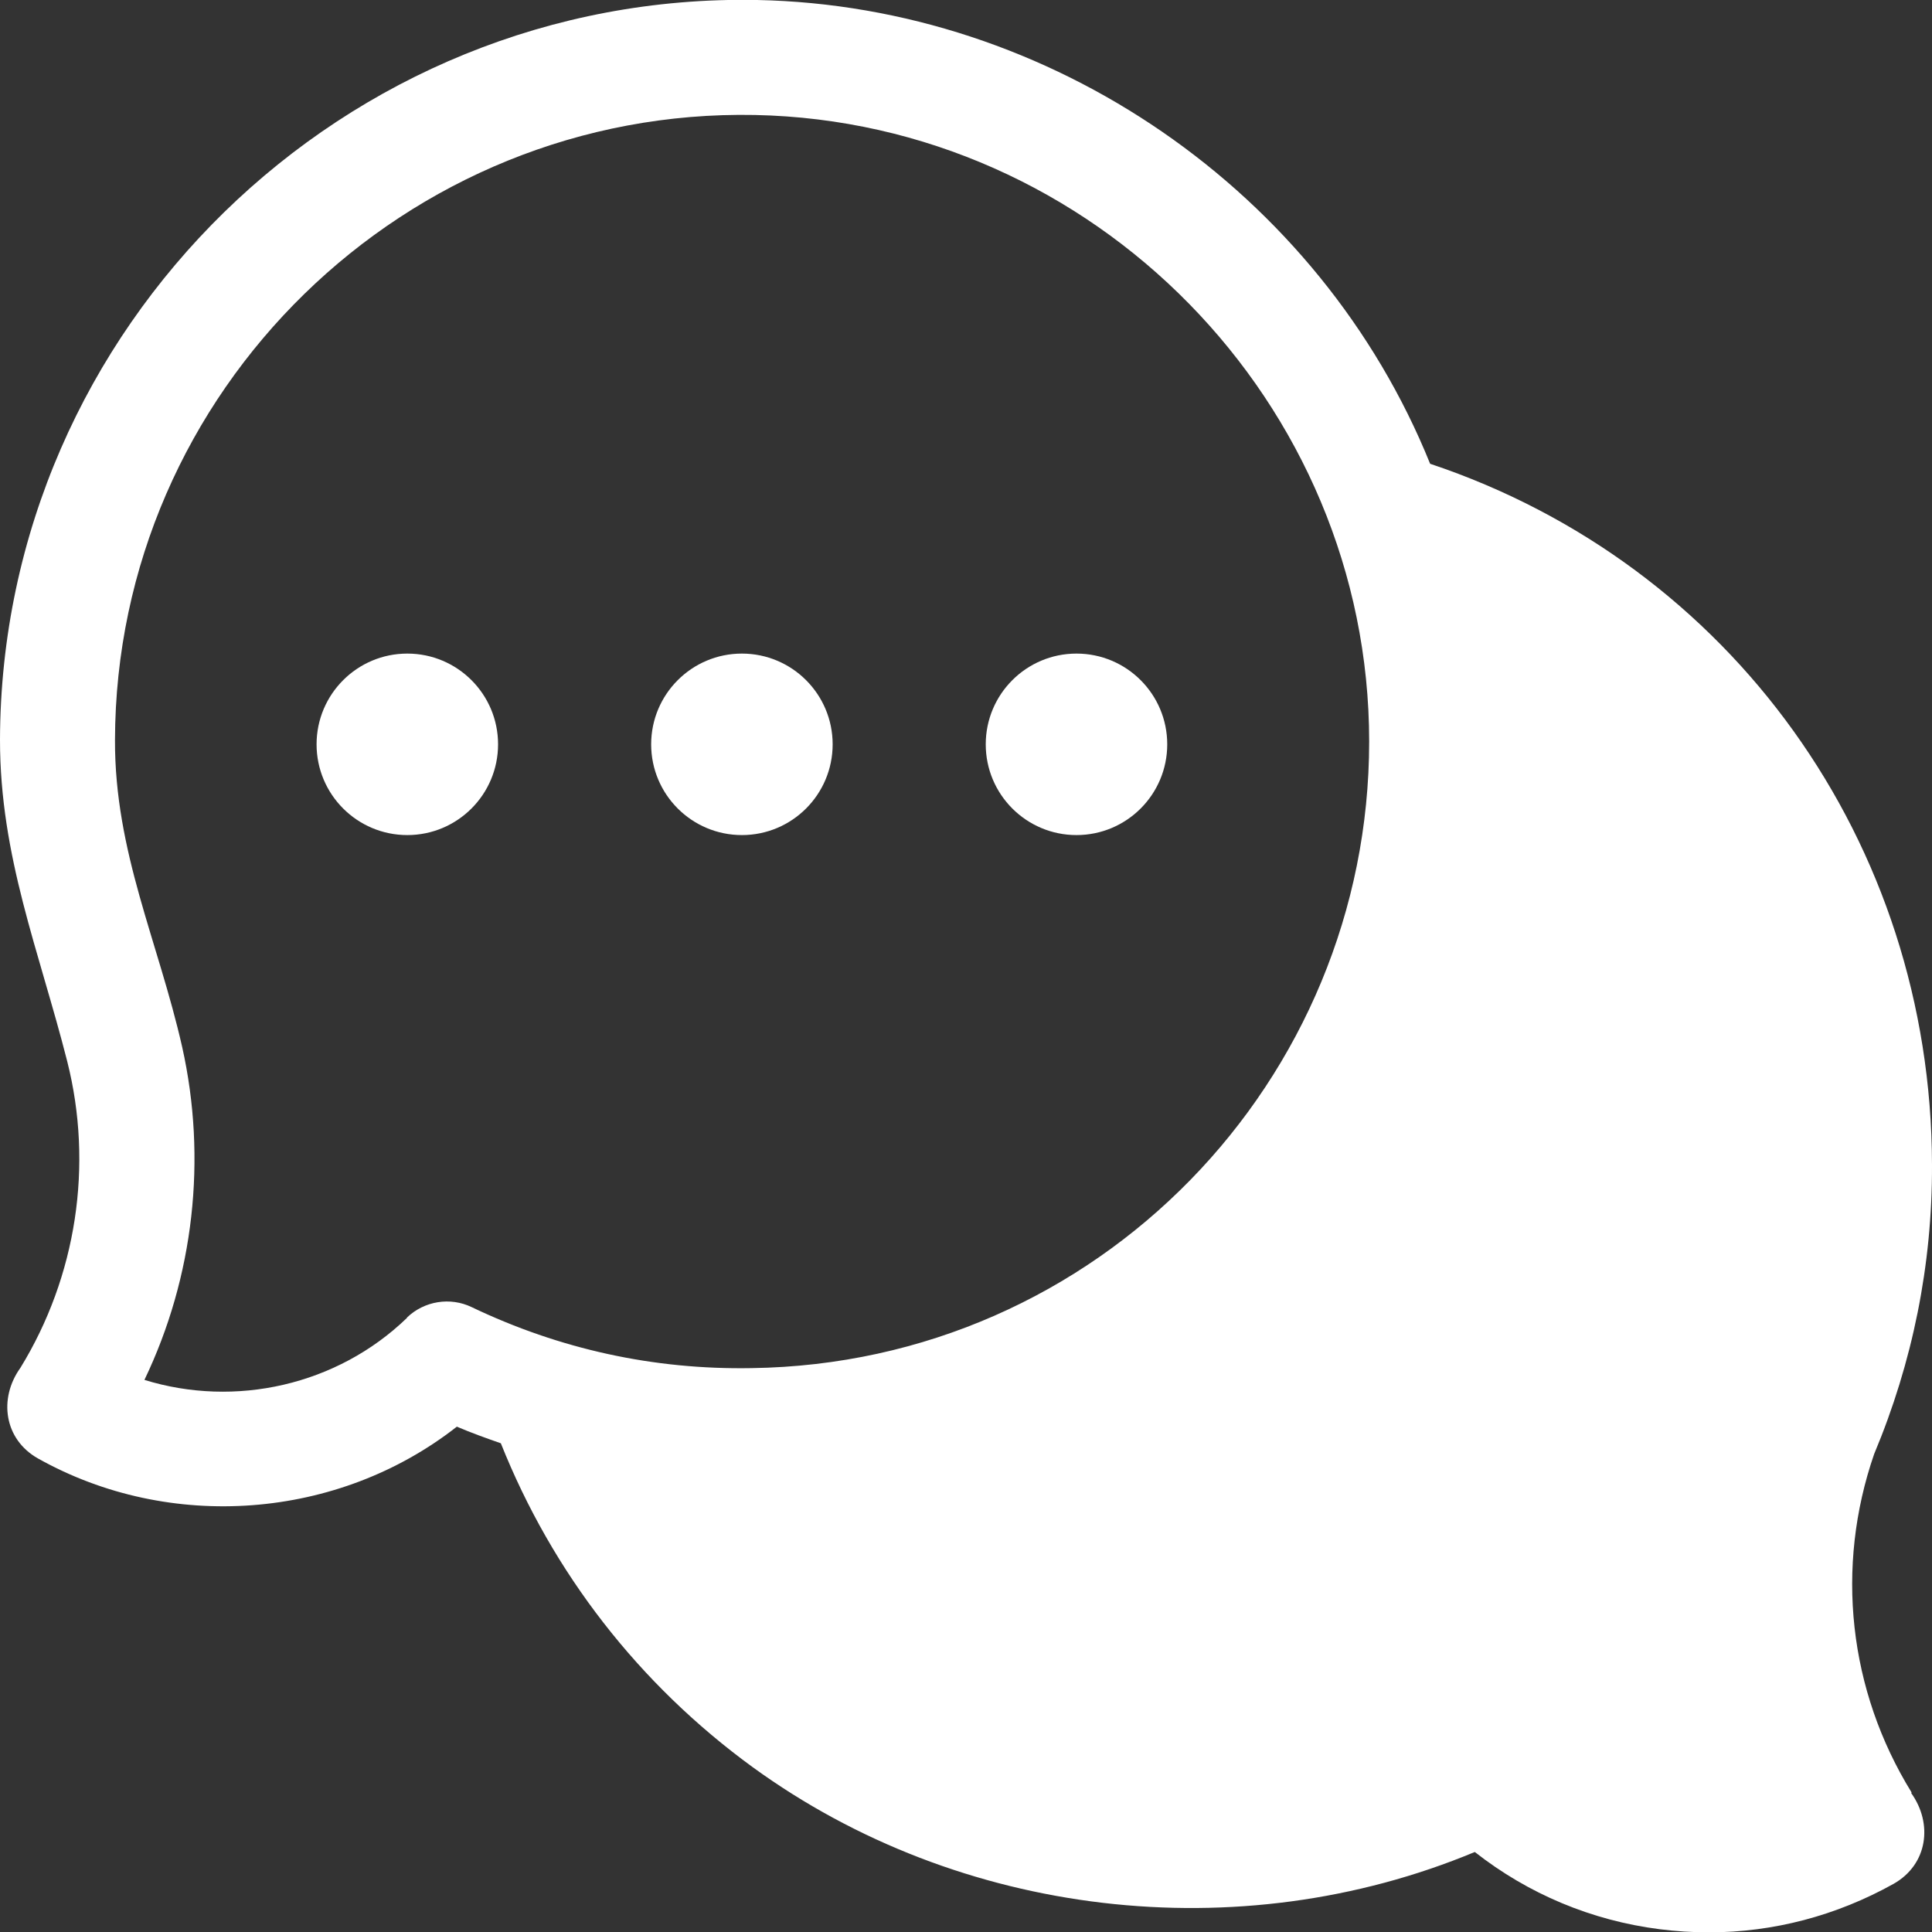 <svg xmlns="http://www.w3.org/2000/svg" id="uuid-fb0e880b-e4a6-4c1c-903a-feb9c2a39711" data-name="Calque 2" viewBox="0 0 55.78 55.78"><rect x="0" y="0" width="55.78" height="55.78" fill="#333333" stroke="none"/><defs><style>      .uuid-9bf5aca5-ba24-45ac-bf26-b6207a2a59d6 {        fill: #fff;      }    </style></defs><g id="uuid-fa525557-c6fa-4524-94ea-3f0e312ba8f1" data-name="Calque 1"><g><path class="uuid-9bf5aca5-ba24-45ac-bf26-b6207a2a59d6" d="M55.19,51.75c-1.82-2.95-2.21-6.5-1.08-9.77,1.11-2.65,1.68-5.46,1.67-8.35-.02-9.31-5.81-17.34-14.49-20.24C38.11,5.52,30.33.17,21.86,0,9.95-.23.03,9.44,0,21.36c0,3.38,1.13,6.09,1.94,9.28.76,3,.27,6.21-1.35,8.85-.64.89-.47,2.07.51,2.62,3.8,2.13,8.66,1.77,12.09-.92.42.18.84.33,1.27.48,1.49,3.74,3.99,6.96,7.27,9.35,5.97,4.34,14.03,5.29,20.85,2.45,1.54,1.21,3.37,1.98,5.34,2.23.47.06.95.09,1.42.09,1.86,0,3.68-.48,5.33-1.4.99-.56,1.14-1.74.51-2.62ZM11.75,38.05c-2.02,1.95-4.96,2.6-7.58,1.79,1.43-2.98,1.81-6.39,1.09-9.61-.69-3.05-1.95-5.63-1.94-8.86.02-10.09,8.4-18.25,18.48-18.05,9.78.2,17.73,8.31,17.73,18.09s-7.83,17.95-17.83,18.09c-2.83.05-5.55-.55-8.08-1.76-.62-.3-1.37-.18-1.87.3h0Z"></path><g><circle class="uuid-9bf5aca5-ba24-45ac-bf26-b6207a2a59d6" cx="21.42" cy="21.49" r="2.62"></circle><circle class="uuid-9bf5aca5-ba24-45ac-bf26-b6207a2a59d6" cx="11.76" cy="21.49" r="2.62"></circle><circle class="uuid-9bf5aca5-ba24-45ac-bf26-b6207a2a59d6" cx="31.08" cy="21.49" r="2.62"></circle></g></g></g></svg>